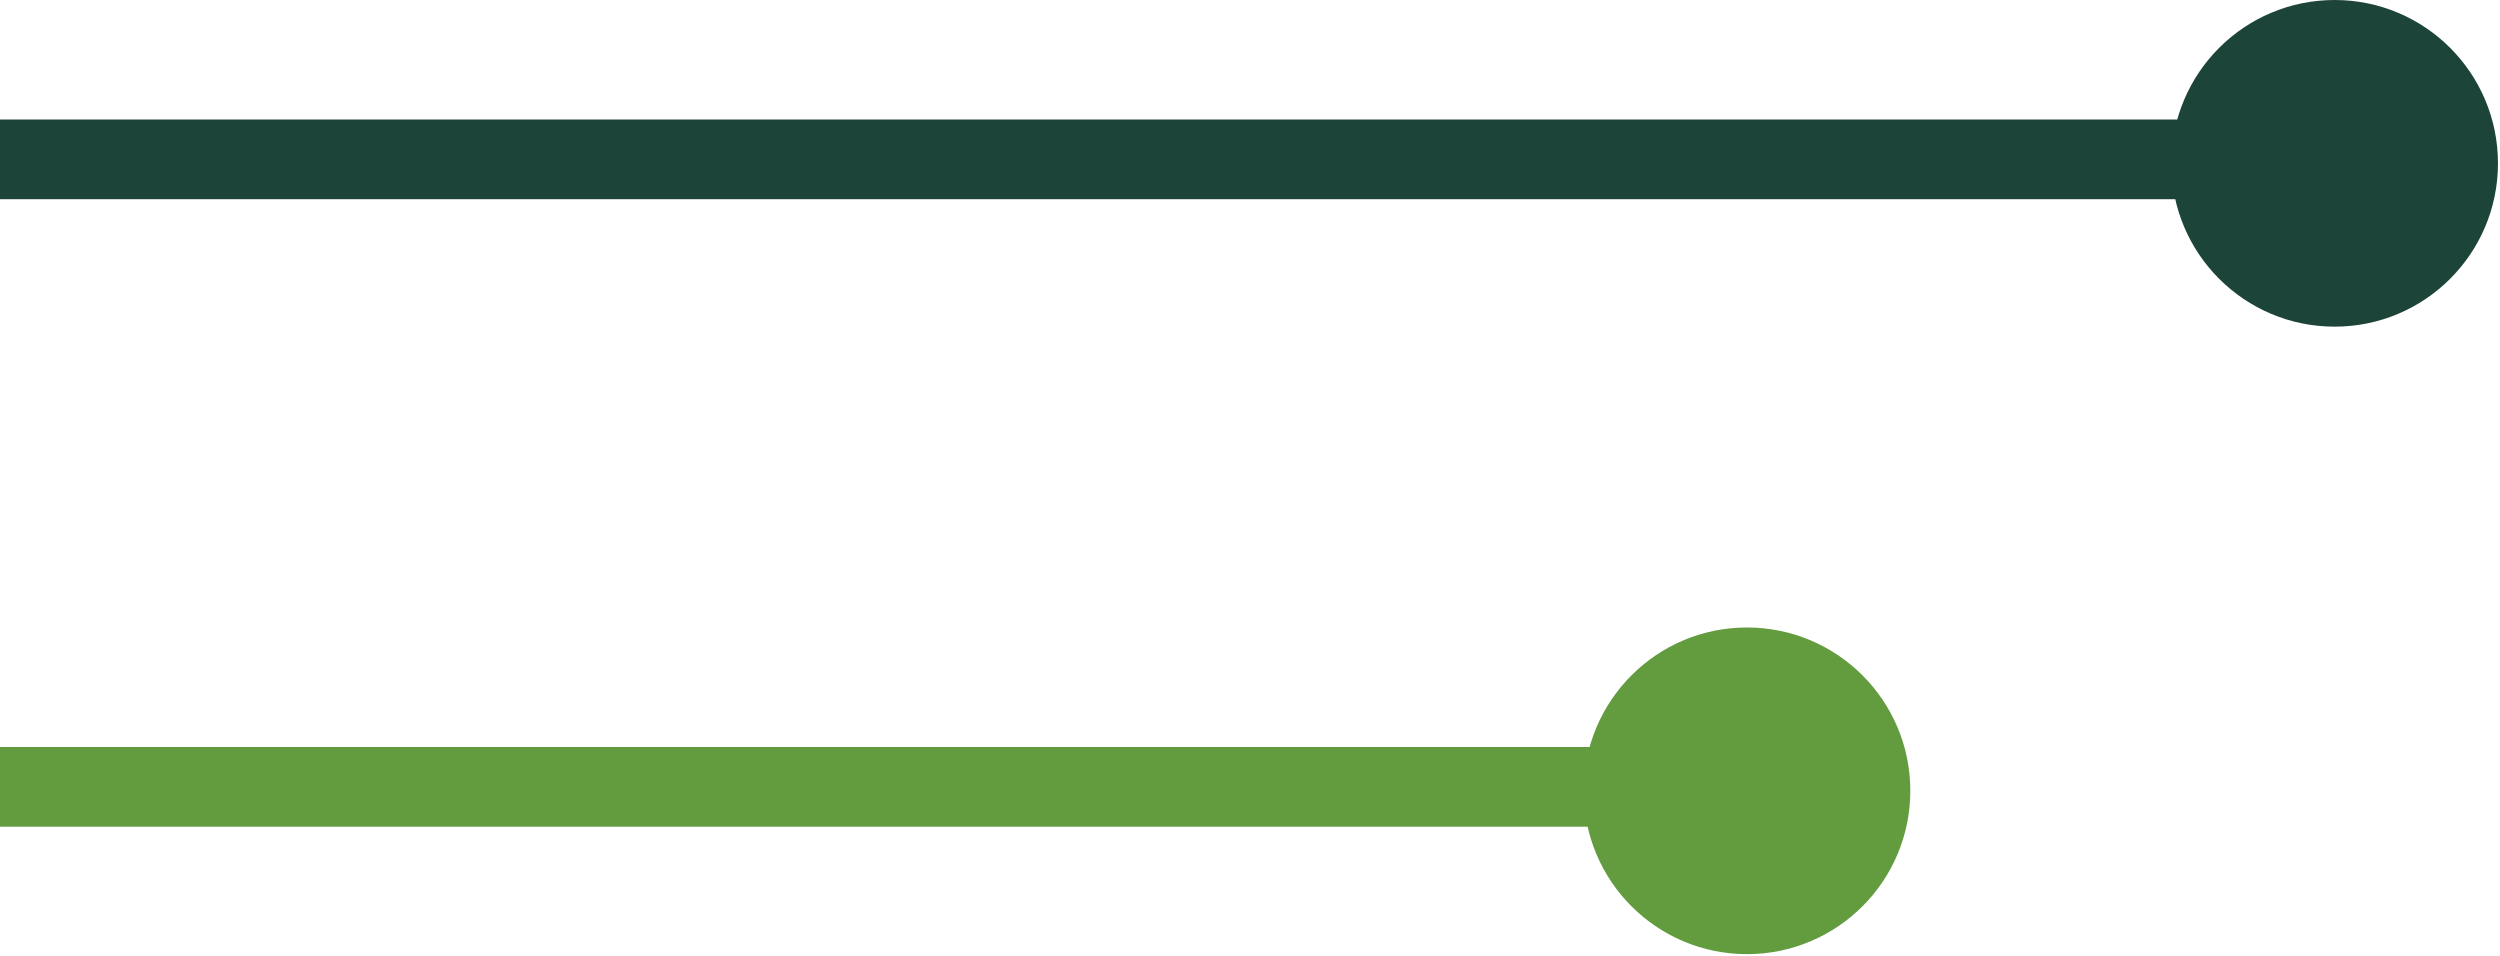 <svg xmlns="http://www.w3.org/2000/svg" width="251" height="96" viewBox="0 0 251 96" fill="none"><circle cx="234.398" cy="16.398" r="16.398" fill="#1D4438"></circle><path d="M0 16L234 16" stroke="#1D4438" stroke-width="8"></path><circle cx="175.398" cy="79.398" r="15.898" fill="#629C3F" stroke="#629C3F"></circle><path d="M0 79L175 79" stroke="#629C3F" stroke-width="8"></path></svg>